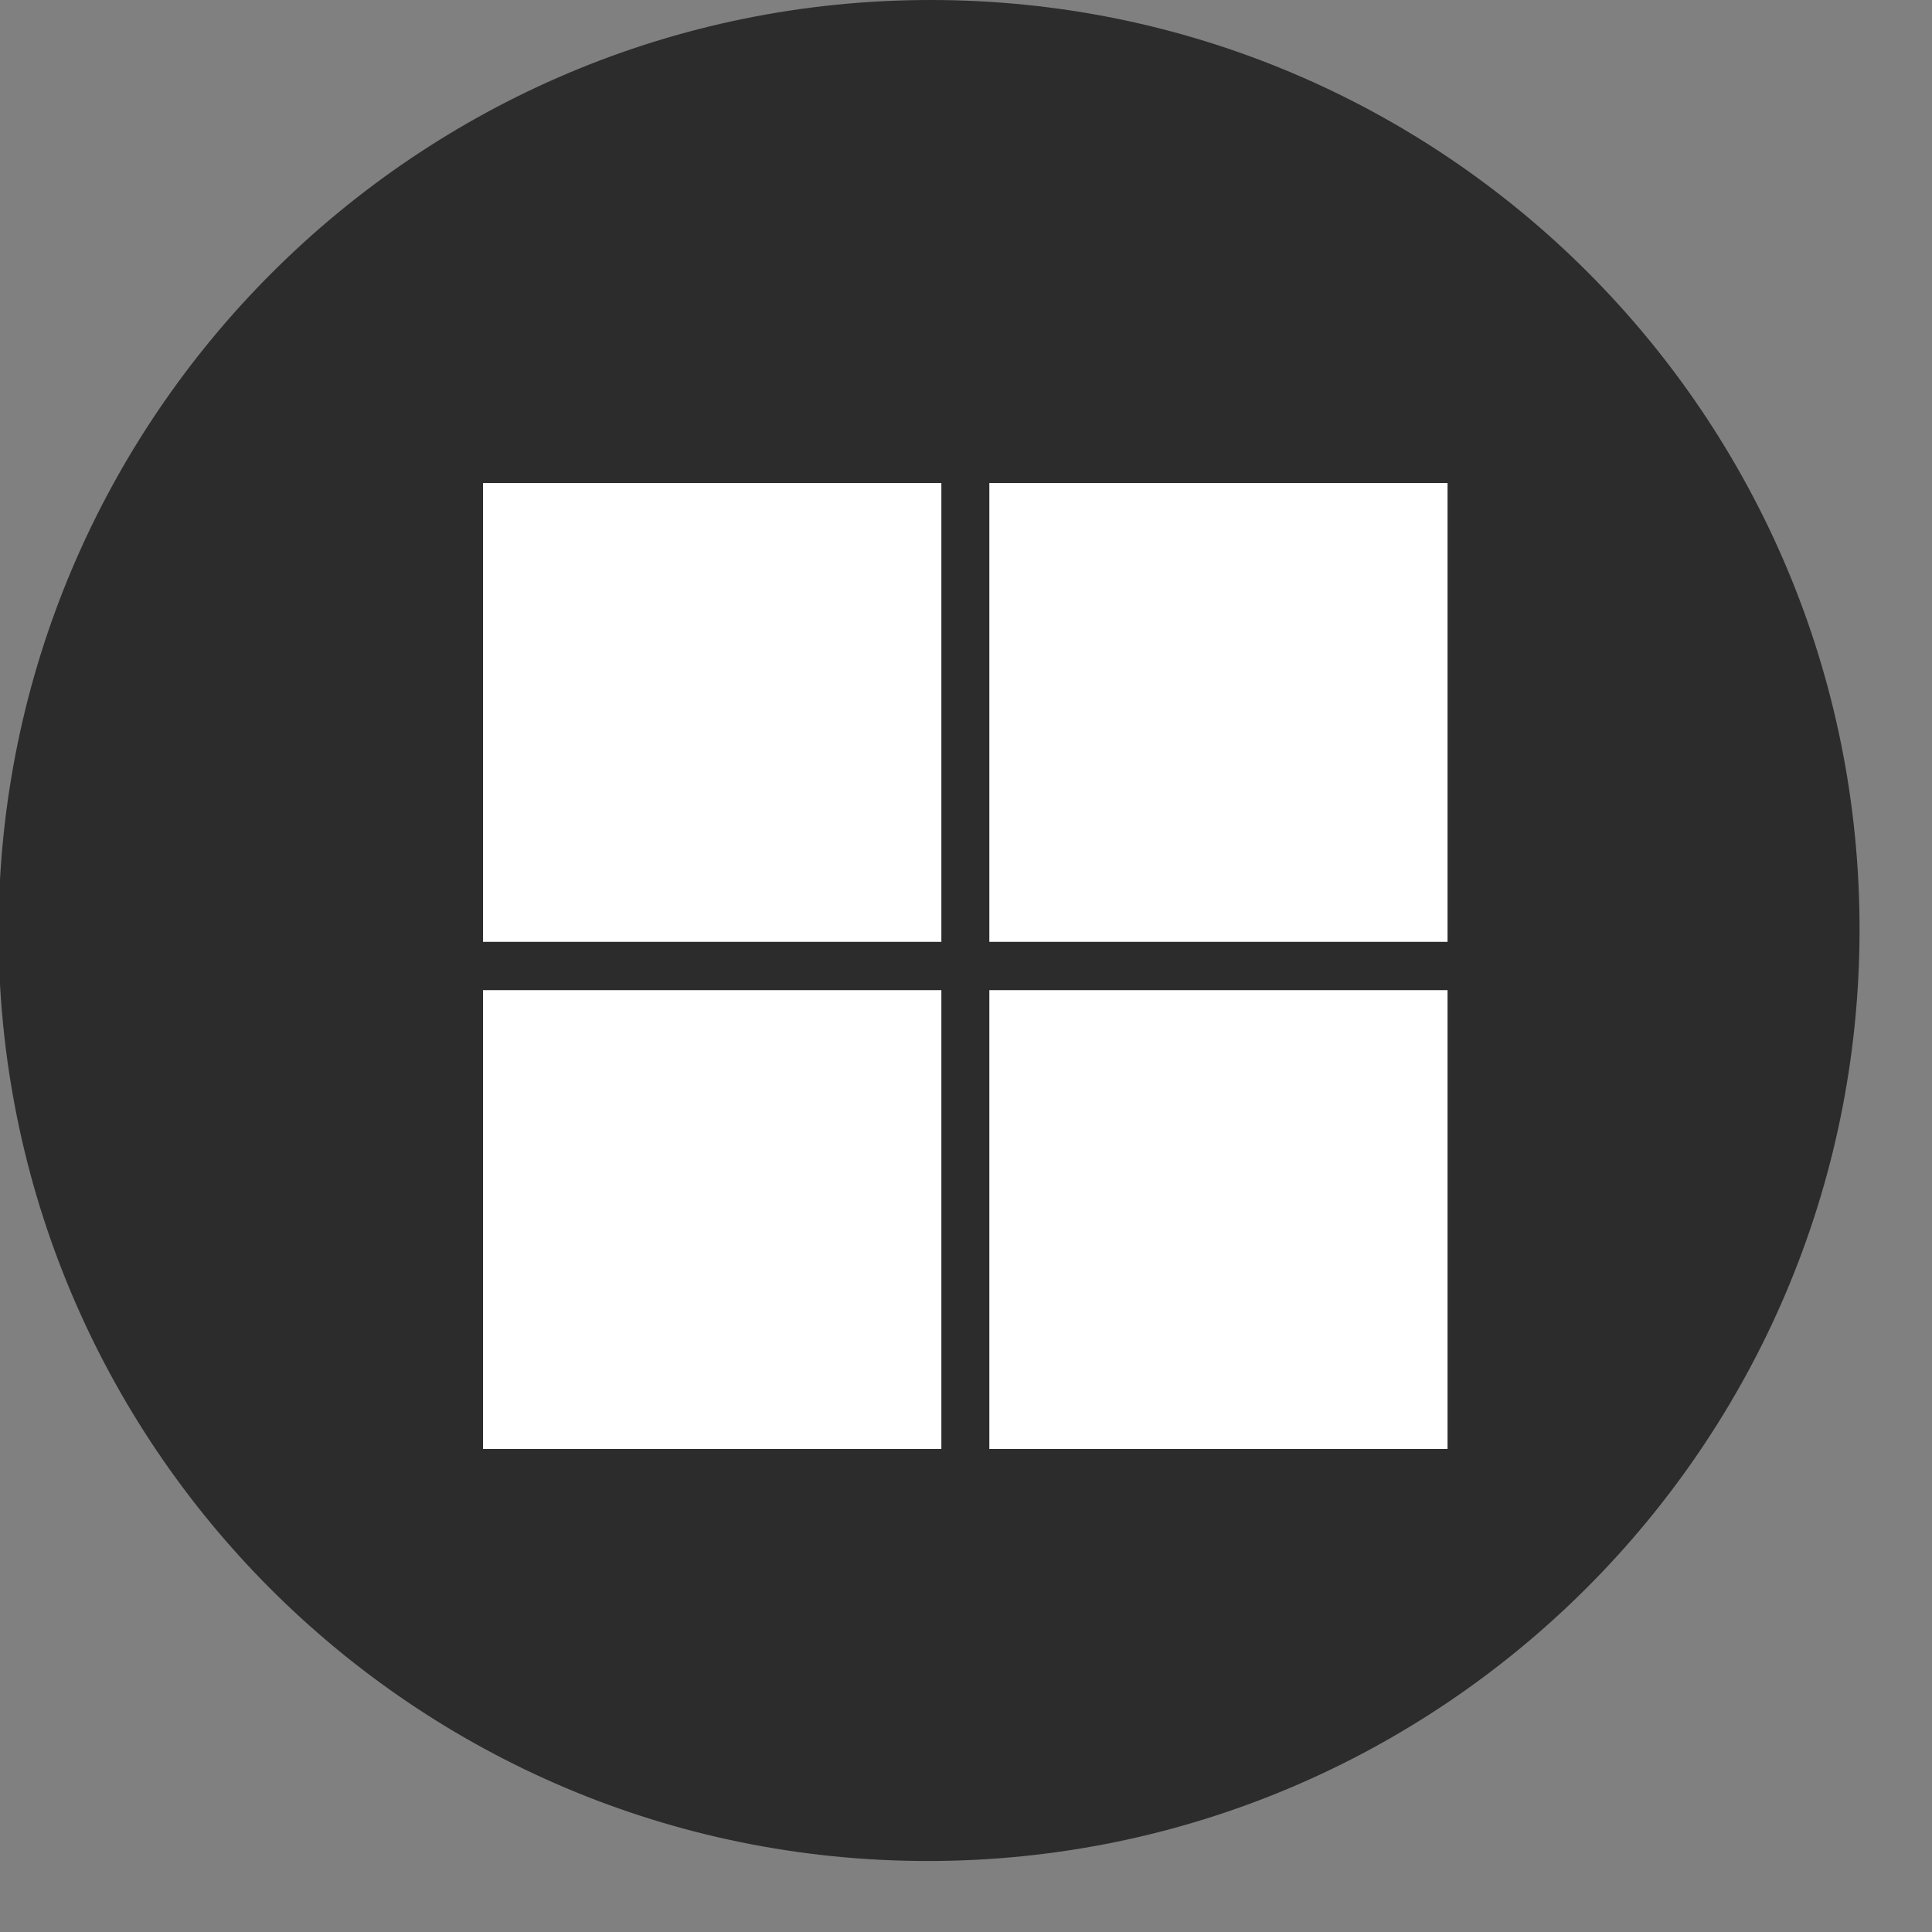 <svg width="12" height="12" viewBox="0 0 12 12" fill="none" xmlns="http://www.w3.org/2000/svg">
<rect x="0" y="0" width="12" height="12" fill="#808080" stroke="none"/>
<path d="M5.762 11.559C8.954 11.559 11.546 8.972 11.55 5.78C11.555 2.588 8.972 0 5.78 0C2.588 0 -0.004 2.588 -0.009 5.78C-0.013 8.972 2.57 11.559 5.762 11.559Z" fill="#2C2C2D"/>
<g clip-path="url(#clip0_5798_36928)">
<path d="M3 3H5.847V5.85H3V3Z" fill="white"/>
<path d="M6.145 3H8.991V5.85H6.145V3Z" fill="white"/>
<path d="M3 6.15H5.847V9H3V6.15Z" fill="white"/>
<path d="M6.145 6.15H8.991V9H6.145V6.15Z" fill="white"/>
</g>
<defs>
<clipPath id="clip0_5798_36928">
<rect width="6" height="6" fill="white" transform="translate(3 3)"/>
</clipPath>
</defs>
</svg>
